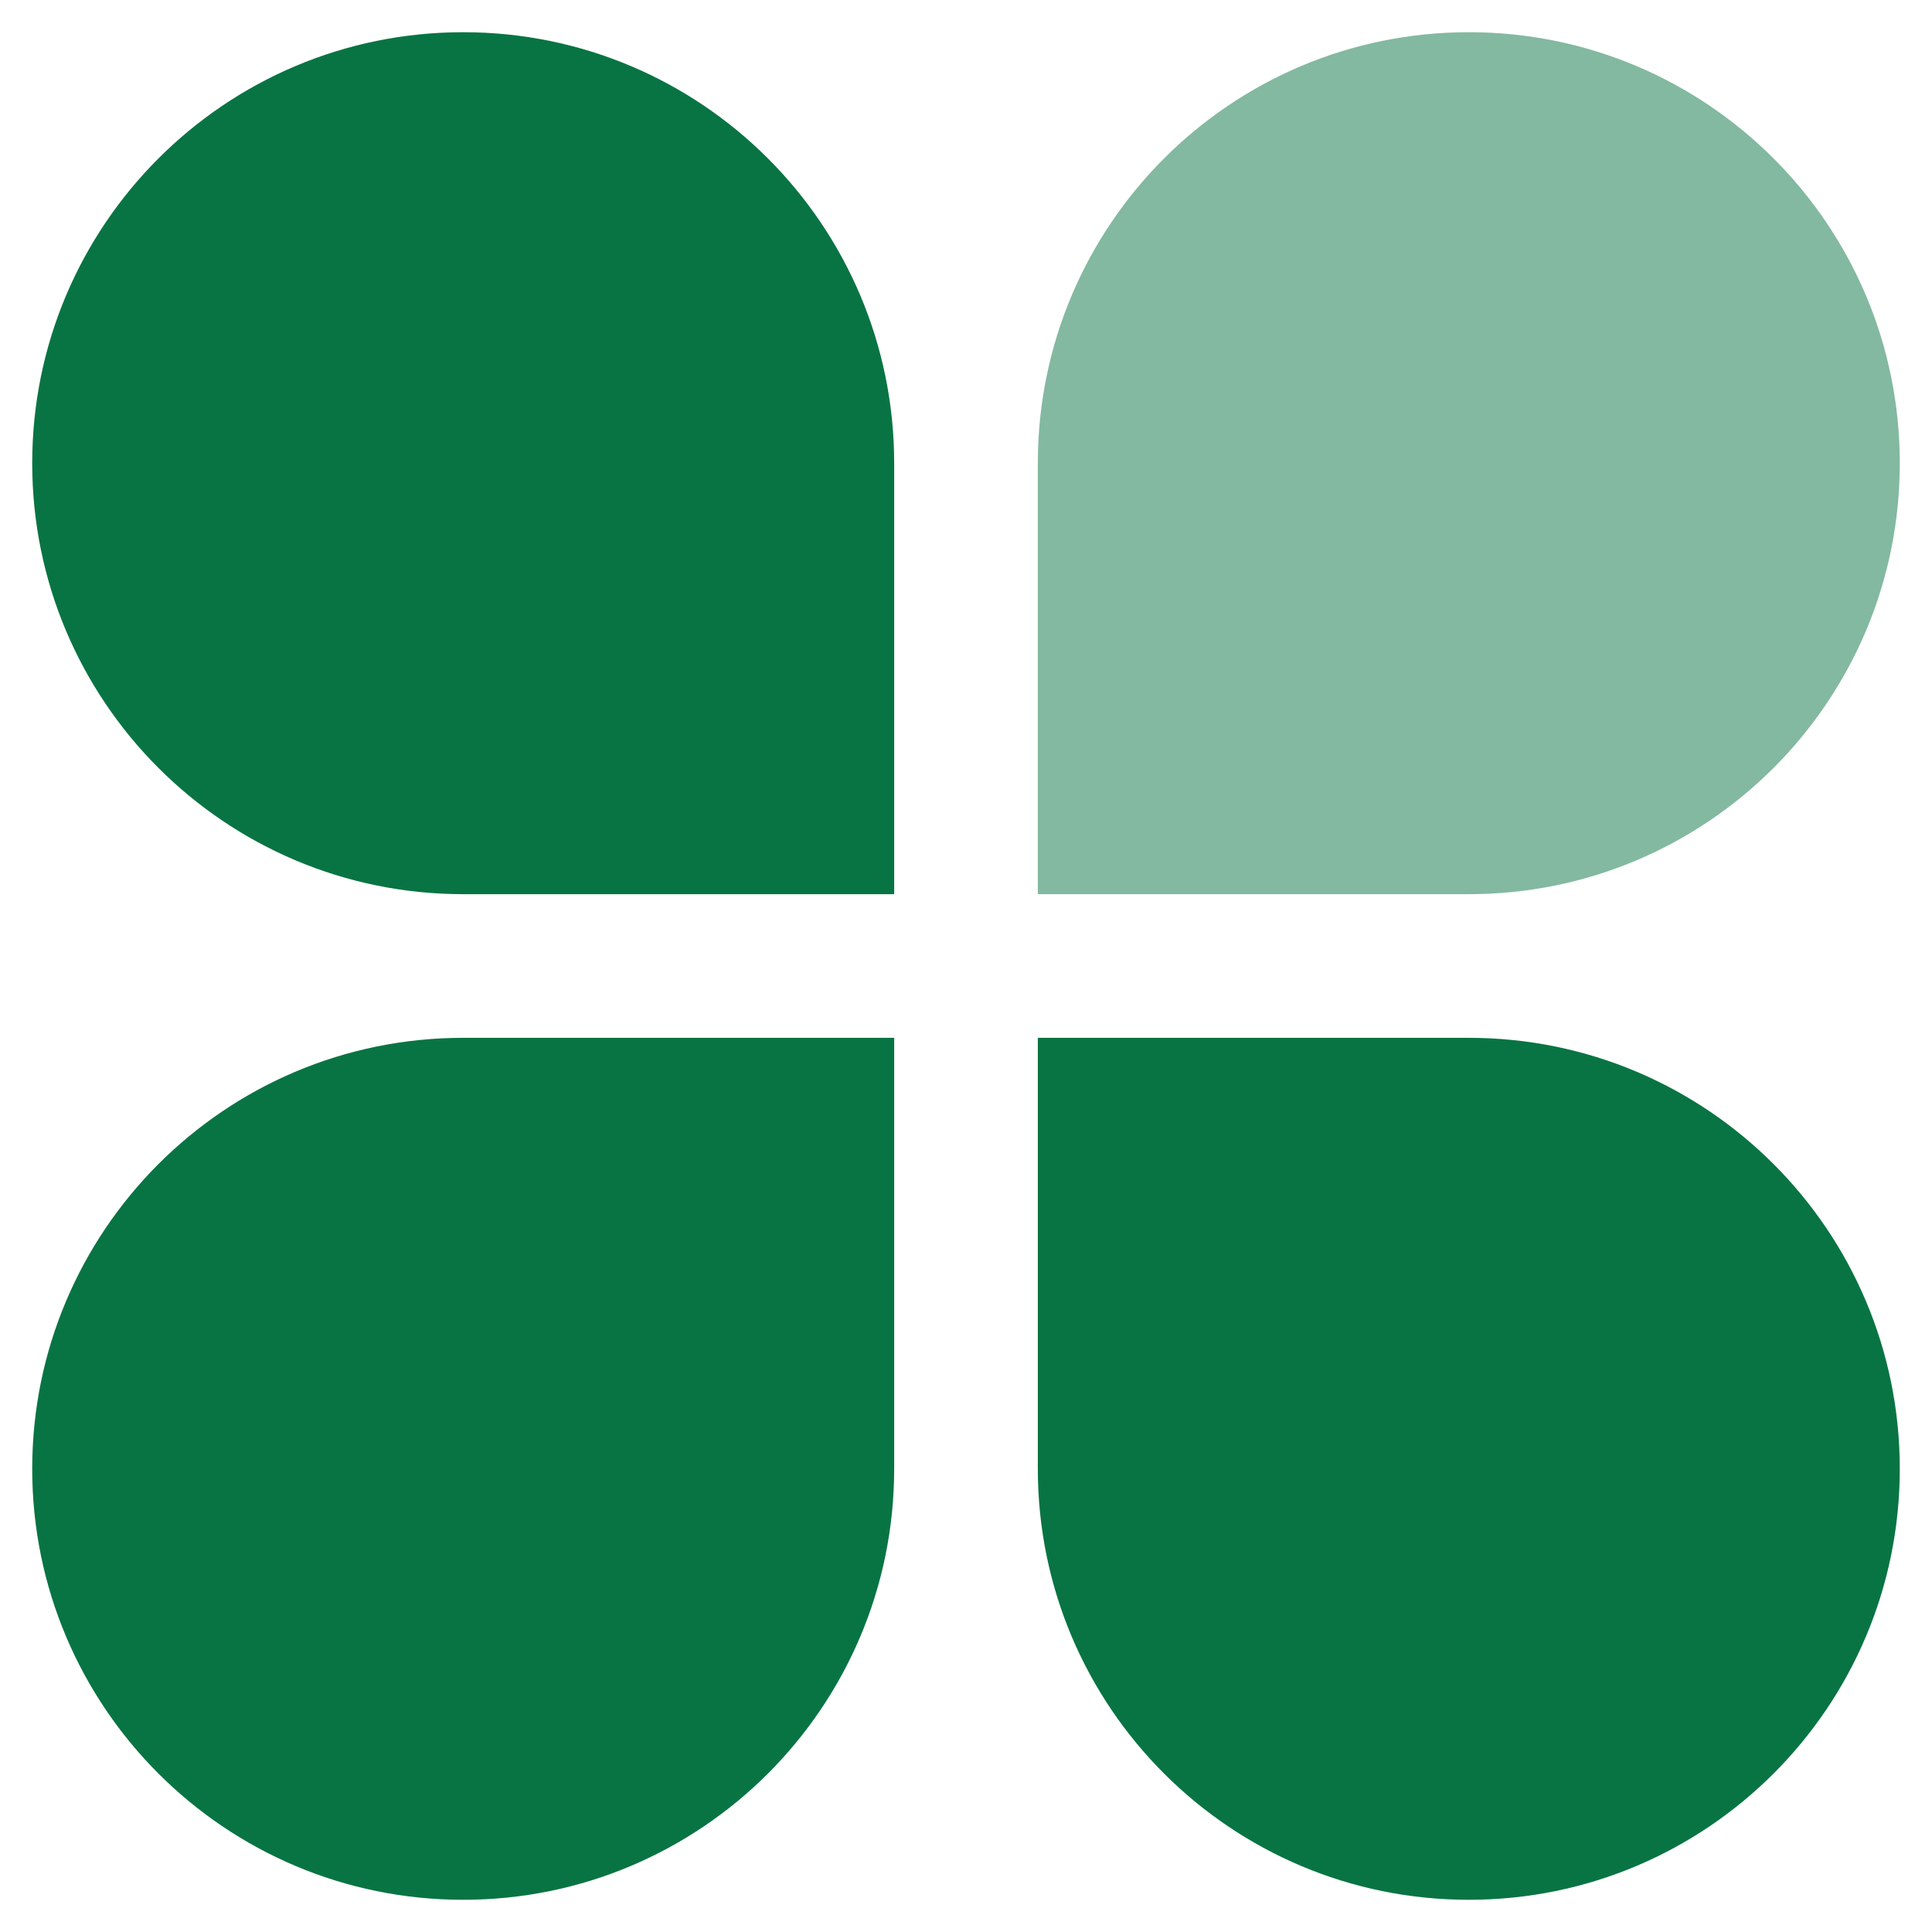 <svg width="85" height="85" viewBox="0 0 85 85" fill="none" xmlns="http://www.w3.org/2000/svg">
<path opacity="0.5" d="M64.622 1.417C75.094 1.417 83.583 9.906 83.583 20.378C83.583 30.85 75.094 39.34 64.622 39.34H45.66L45.66 20.378C45.66 9.906 54.149 1.417 64.622 1.417Z" fill="#087443"/>
<path d="M1.417 20.378C1.417 9.906 9.906 1.417 20.378 1.417C30.85 1.417 39.34 9.906 39.34 20.378V39.34H20.378C9.906 39.34 1.417 30.85 1.417 20.378Z" fill="#087443"/>
<path d="M20.378 83.583C9.906 83.583 1.417 75.094 1.417 64.622C1.417 54.15 9.906 45.66 20.378 45.66H39.34V64.622C39.34 75.094 30.85 83.583 20.378 83.583Z" fill="#087443"/>
<path d="M83.583 64.622C83.583 75.094 75.094 83.583 64.622 83.583C54.15 83.583 45.66 75.094 45.66 64.622V45.66L64.622 45.66C75.094 45.66 83.583 54.15 83.583 64.622Z" fill="#087443"/>
</svg>

